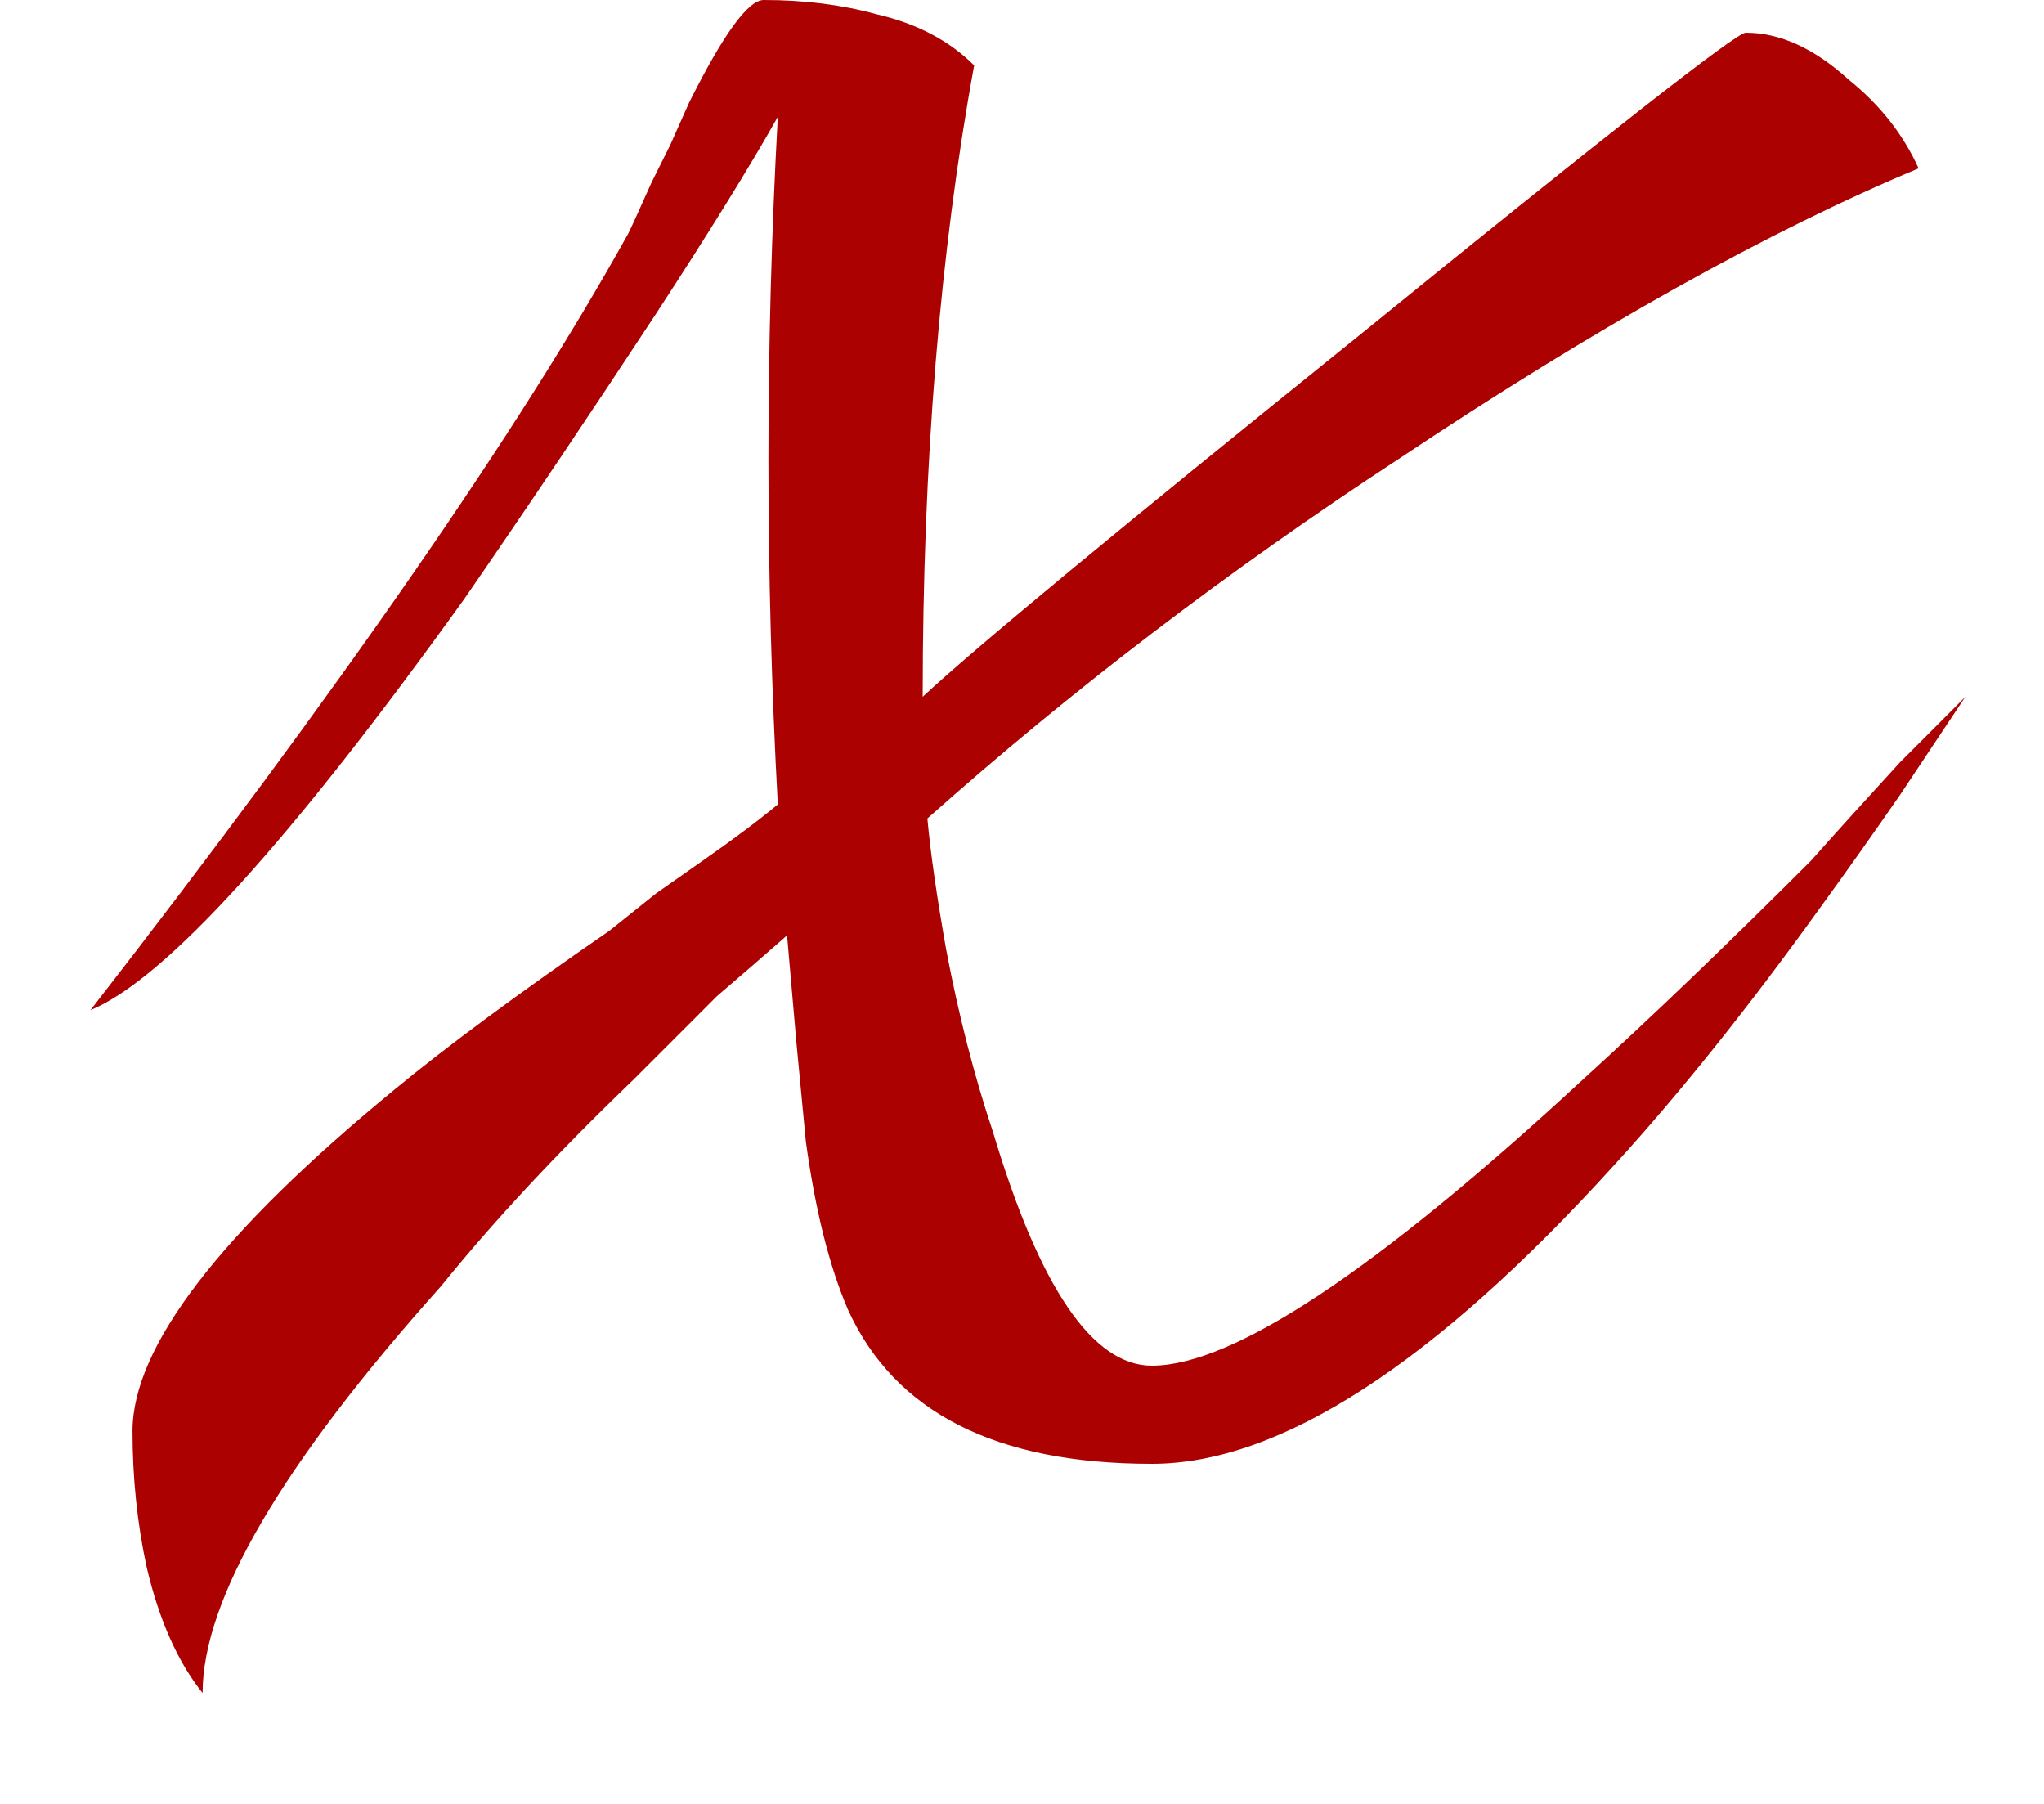 <?xml version="1.0" encoding="UTF-8"?> <svg xmlns="http://www.w3.org/2000/svg" width="17" height="15" viewBox="0 0 17 15" fill="none"><path d="M0.752 8.4C2.826 5.73 4.317 3.578 5.224 1.944C5.25 1.893 5.315 1.75 5.419 1.517L5.574 1.206L5.73 0.856C6.015 0.285 6.222 0 6.352 0C6.689 0 7 0.039 7.285 0.117C7.622 0.194 7.895 0.337 8.102 0.544C7.817 2.1 7.674 3.85 7.674 5.794C8.089 5.406 9.295 4.407 11.291 2.8C13.365 1.115 14.441 0.272 14.519 0.272C14.804 0.272 15.089 0.402 15.374 0.661C15.633 0.869 15.828 1.115 15.957 1.4C14.713 1.919 13.274 2.722 11.641 3.811C10.215 4.744 8.906 5.743 7.713 6.806C7.739 7.091 7.791 7.454 7.869 7.894C7.972 8.439 8.102 8.944 8.258 9.411C8.646 10.707 9.087 11.356 9.58 11.356C10.254 11.356 11.446 10.565 13.158 8.983C13.728 8.465 14.363 7.856 15.063 7.156C15.271 6.922 15.517 6.65 15.802 6.339L16.113 6.028C16.217 5.924 16.294 5.846 16.346 5.794C16.139 6.106 15.957 6.378 15.802 6.611C15.569 6.948 15.348 7.259 15.141 7.544C14.544 8.374 13.974 9.087 13.43 9.683C11.926 11.343 10.643 12.172 9.58 12.172C8.283 12.172 7.441 11.744 7.052 10.889C6.896 10.526 6.78 10.059 6.702 9.489L6.624 8.672L6.546 7.778C6.339 7.959 6.145 8.128 5.963 8.283C5.73 8.517 5.496 8.75 5.263 8.983C4.641 9.58 4.109 10.15 3.669 10.694C2.346 12.172 1.685 13.3 1.685 14.078C1.478 13.819 1.322 13.469 1.219 13.028C1.141 12.665 1.102 12.289 1.102 11.9C1.102 11.2 1.828 10.254 3.28 9.061C3.72 8.698 4.317 8.257 5.069 7.739L5.458 7.428L5.846 7.156C6.106 6.974 6.313 6.819 6.469 6.689C6.365 4.77 6.365 2.865 6.469 0.972C6.235 1.387 5.898 1.931 5.458 2.606C4.913 3.435 4.382 4.226 3.863 4.978C2.411 7 1.374 8.141 0.752 8.4Z" fill="#AB0101"></path></svg> 